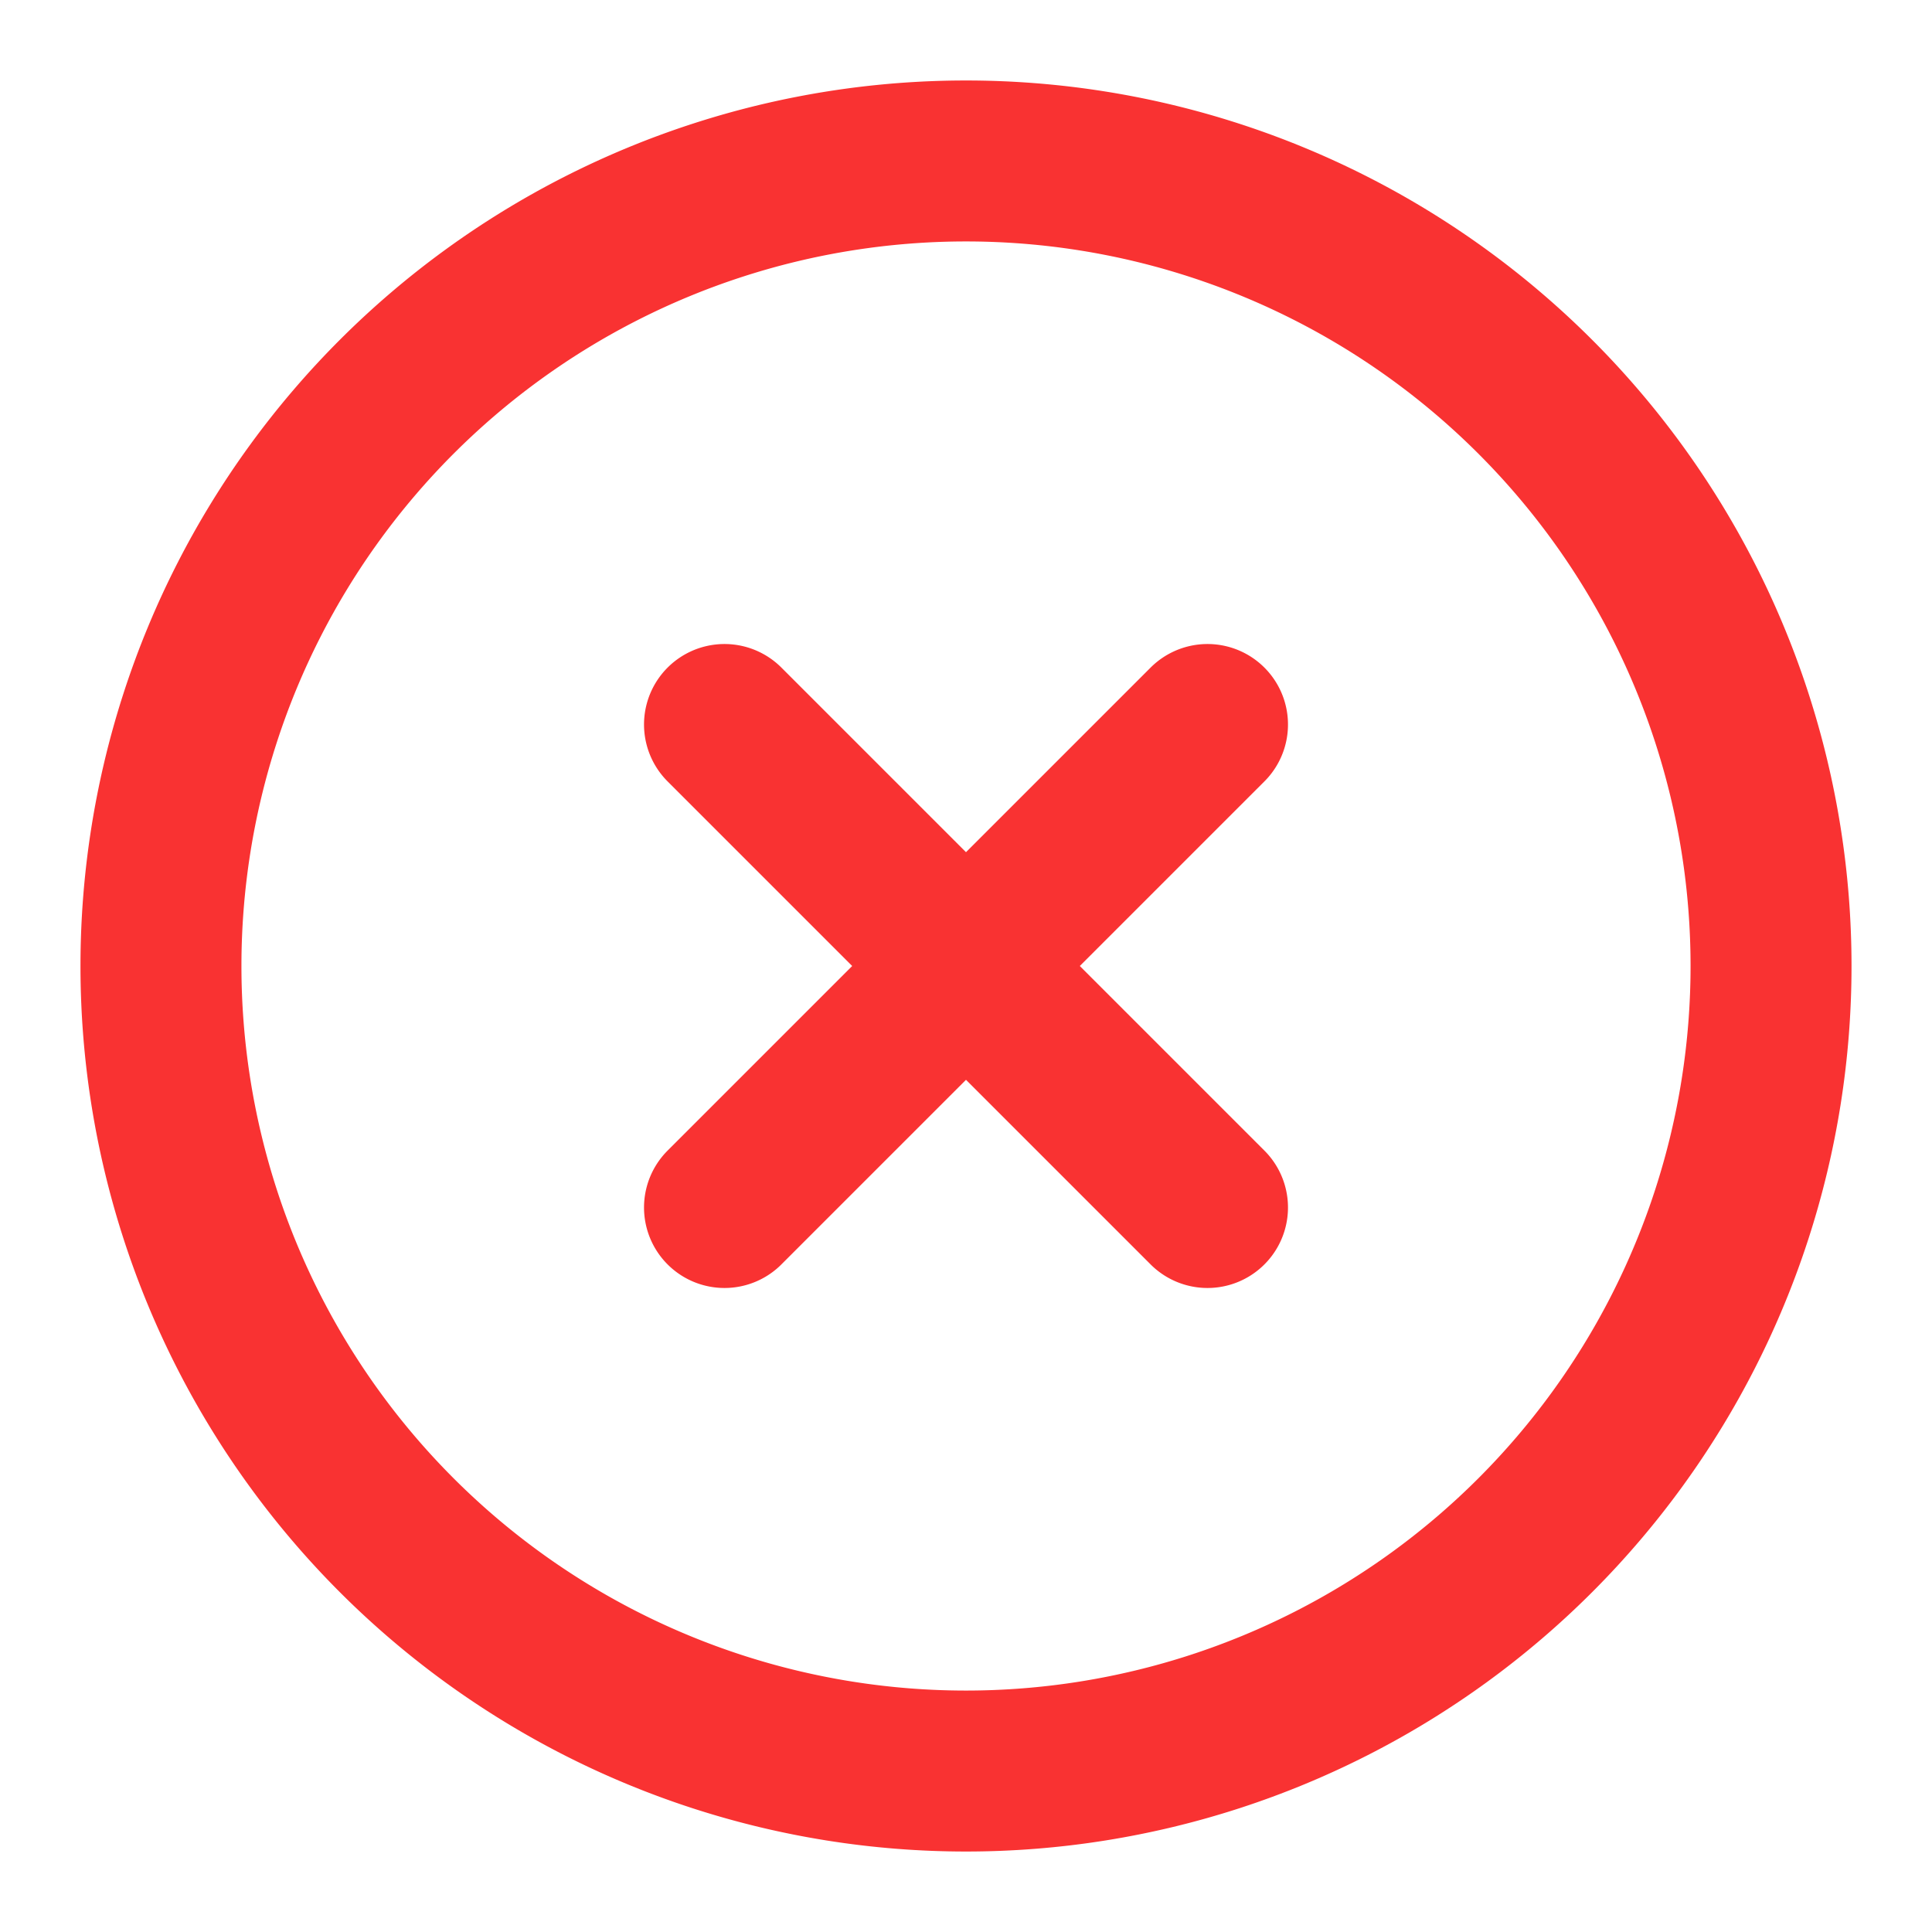 <svg width="16" height="16" fill="none" xmlns="http://www.w3.org/2000/svg"><g clip-path="url(#clip0_101_842)" stroke="#F93232" stroke-width="1.333" stroke-linecap="round" stroke-linejoin="round"><path d="M8 14.667A6.667 6.667 0 108 1.333a6.667 6.667 0 000 13.334zM10 6l-4 4m0-4l4 4"/></g><defs><clipPath id="clip0_101_842"><path fill="#fff" d="M0 0h16v16H0z"/></clipPath></defs></svg>